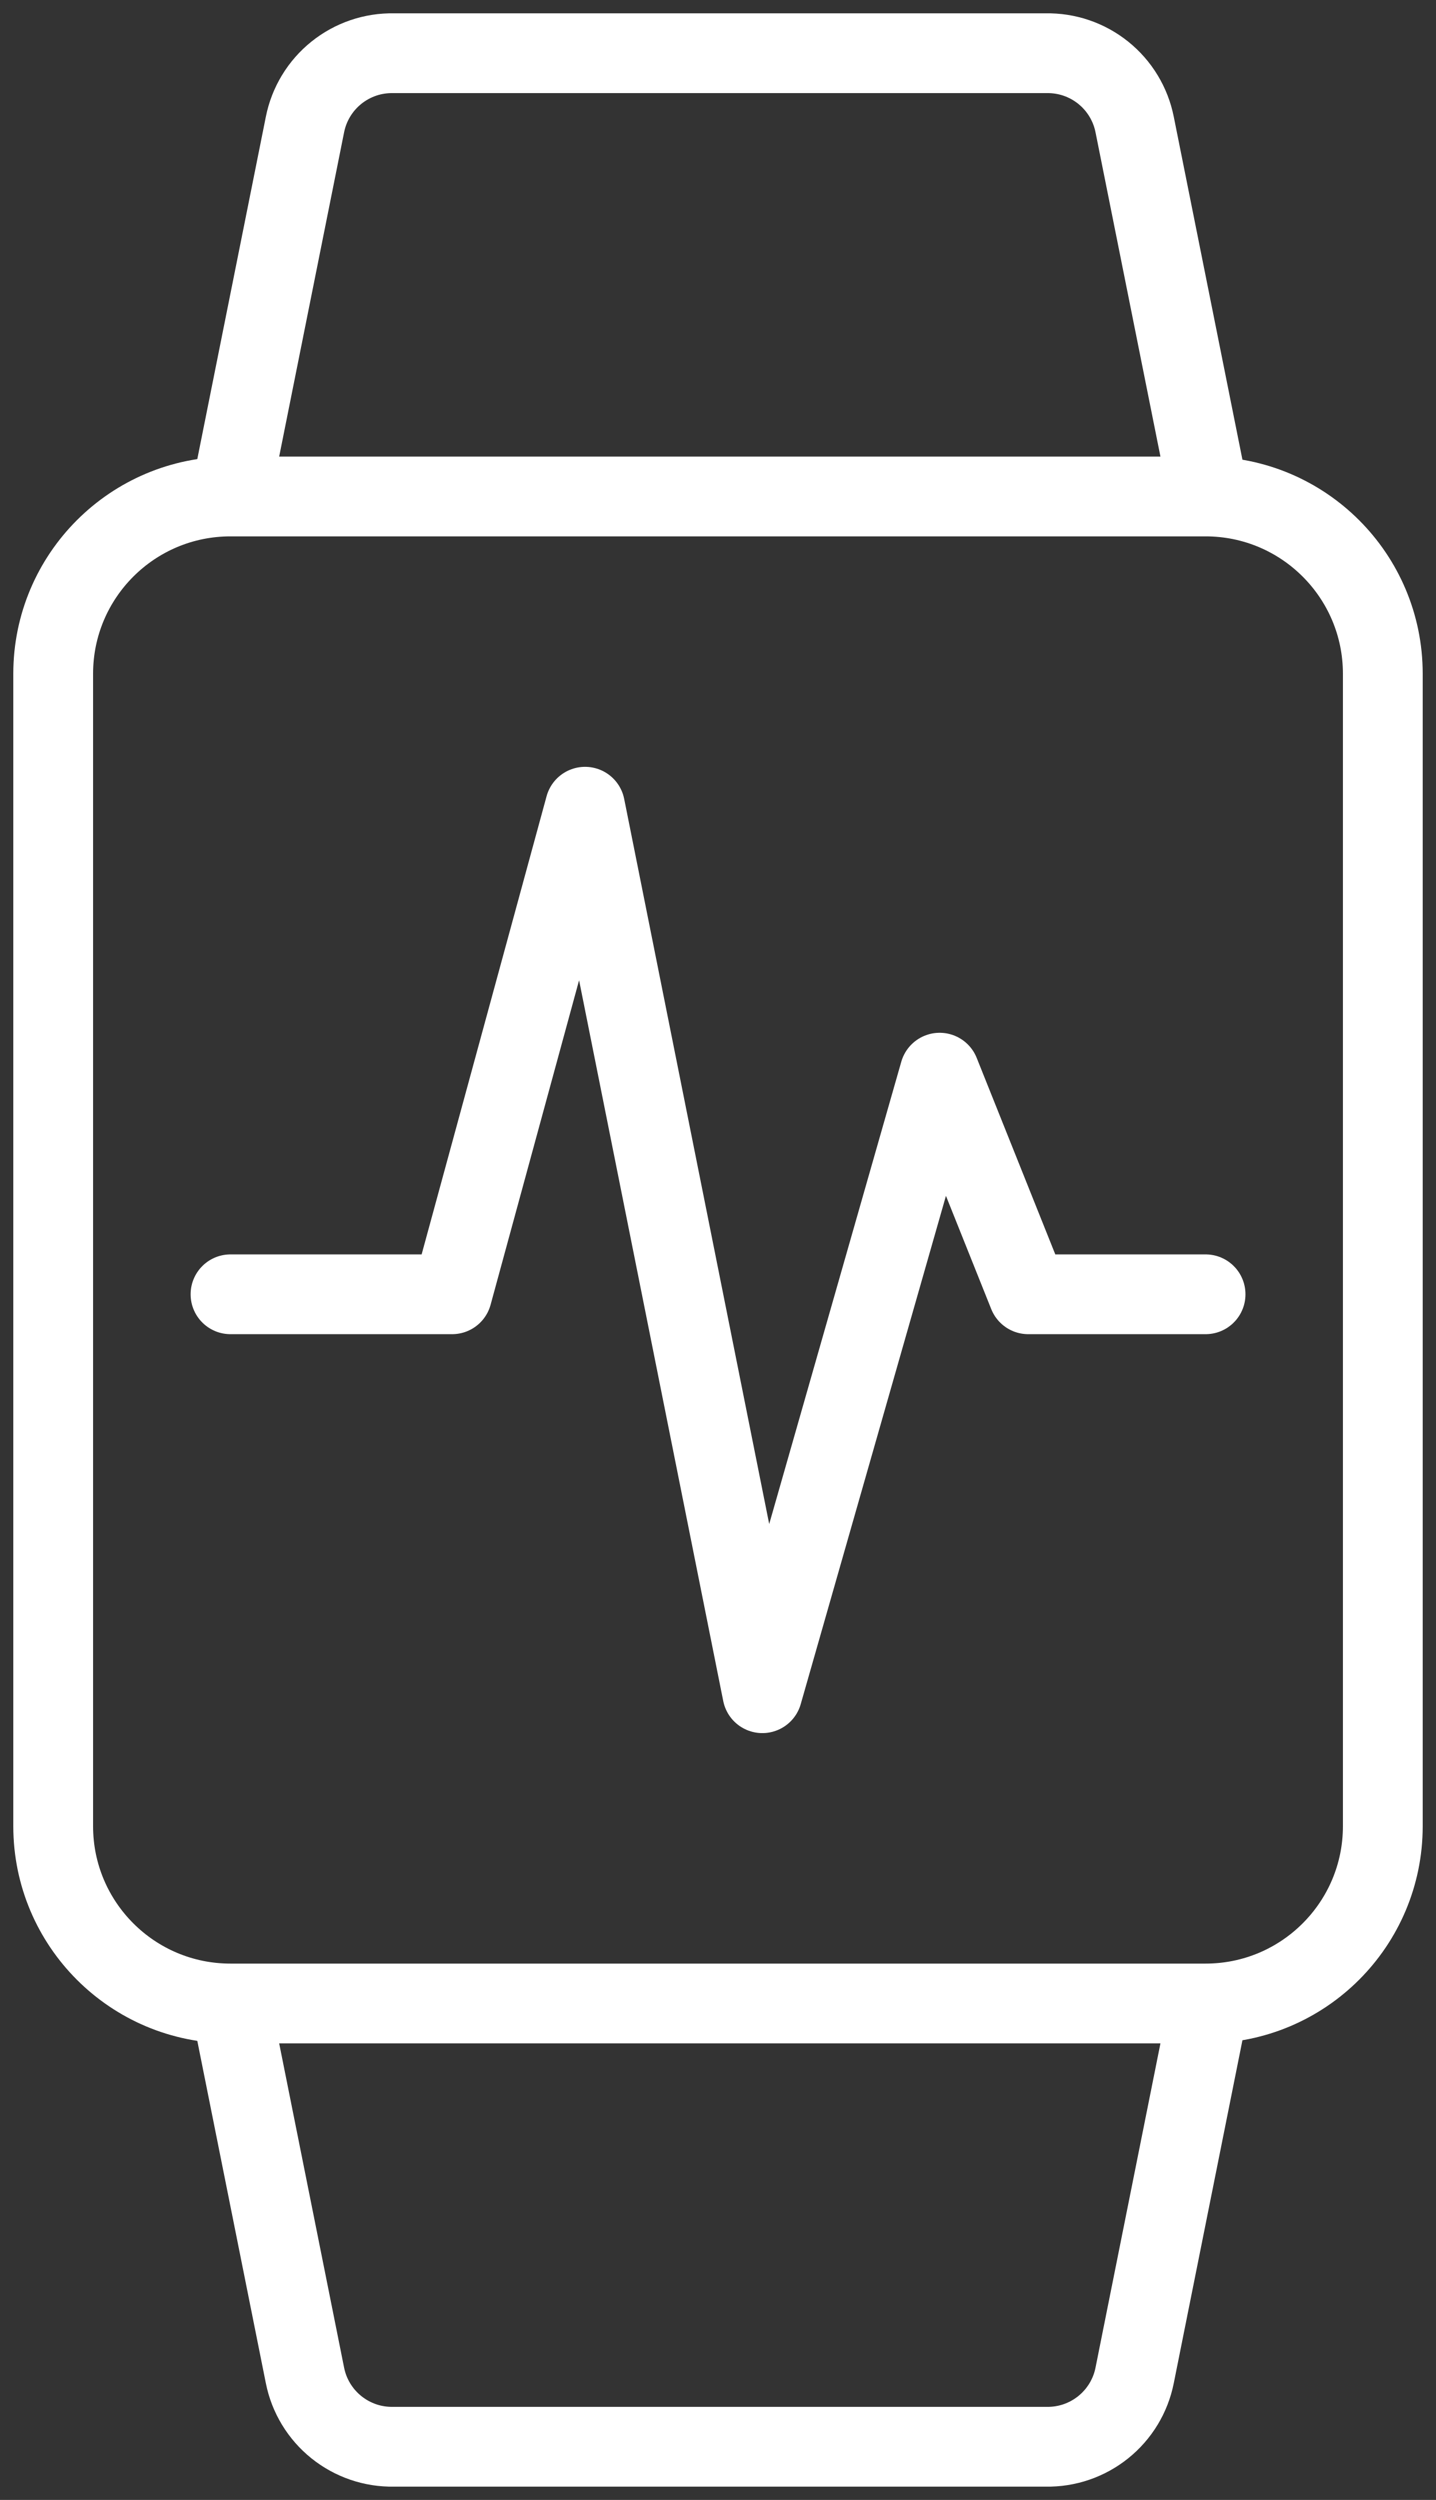 <svg xmlns="http://www.w3.org/2000/svg" width="54" height="94" viewBox="0 0 54 94" fill="none"><rect x="0" y="0" width="54" height="94" fill="#333333" stroke="none"/><path d="M45.333 18.668H8.667C4.985 18.668 2 21.652 2 25.334V68.668C2 72.349 4.985 75.334 8.667 75.334H45.333C49.015 75.334 52 72.349 52 68.668V25.334C52 21.652 49.015 18.668 45.333 18.668Z" stroke="white" stroke-width="3" stroke-linejoin="round"></path><path d="M8.668 75.334L11.468 89.317C11.62 90.085 12.038 90.774 12.647 91.264C13.257 91.755 14.019 92.016 14.801 92.001H39.335C40.117 92.016 40.879 91.755 41.489 91.264C42.098 90.774 42.516 90.085 42.668 89.317L45.468 75.334" stroke="white" stroke-width="3" stroke-linejoin="round"></path><path d="M8.668 18.667L11.468 4.684C11.62 3.917 12.038 3.227 12.647 2.737C13.257 2.246 14.019 1.986 14.801 2.001H39.335C40.117 1.986 40.879 2.246 41.489 2.737C42.098 3.227 42.516 3.917 42.668 4.684L45.468 18.667" stroke="white" stroke-width="3" stroke-linejoin="round"></path><path d="M8.668 48.667H17.001L22.001 30.334L28.668 63.667L35.335 40.334L38.668 48.667H45.335" stroke="white" stroke-width="3" stroke-linecap="round" stroke-linejoin="round"></path></svg>